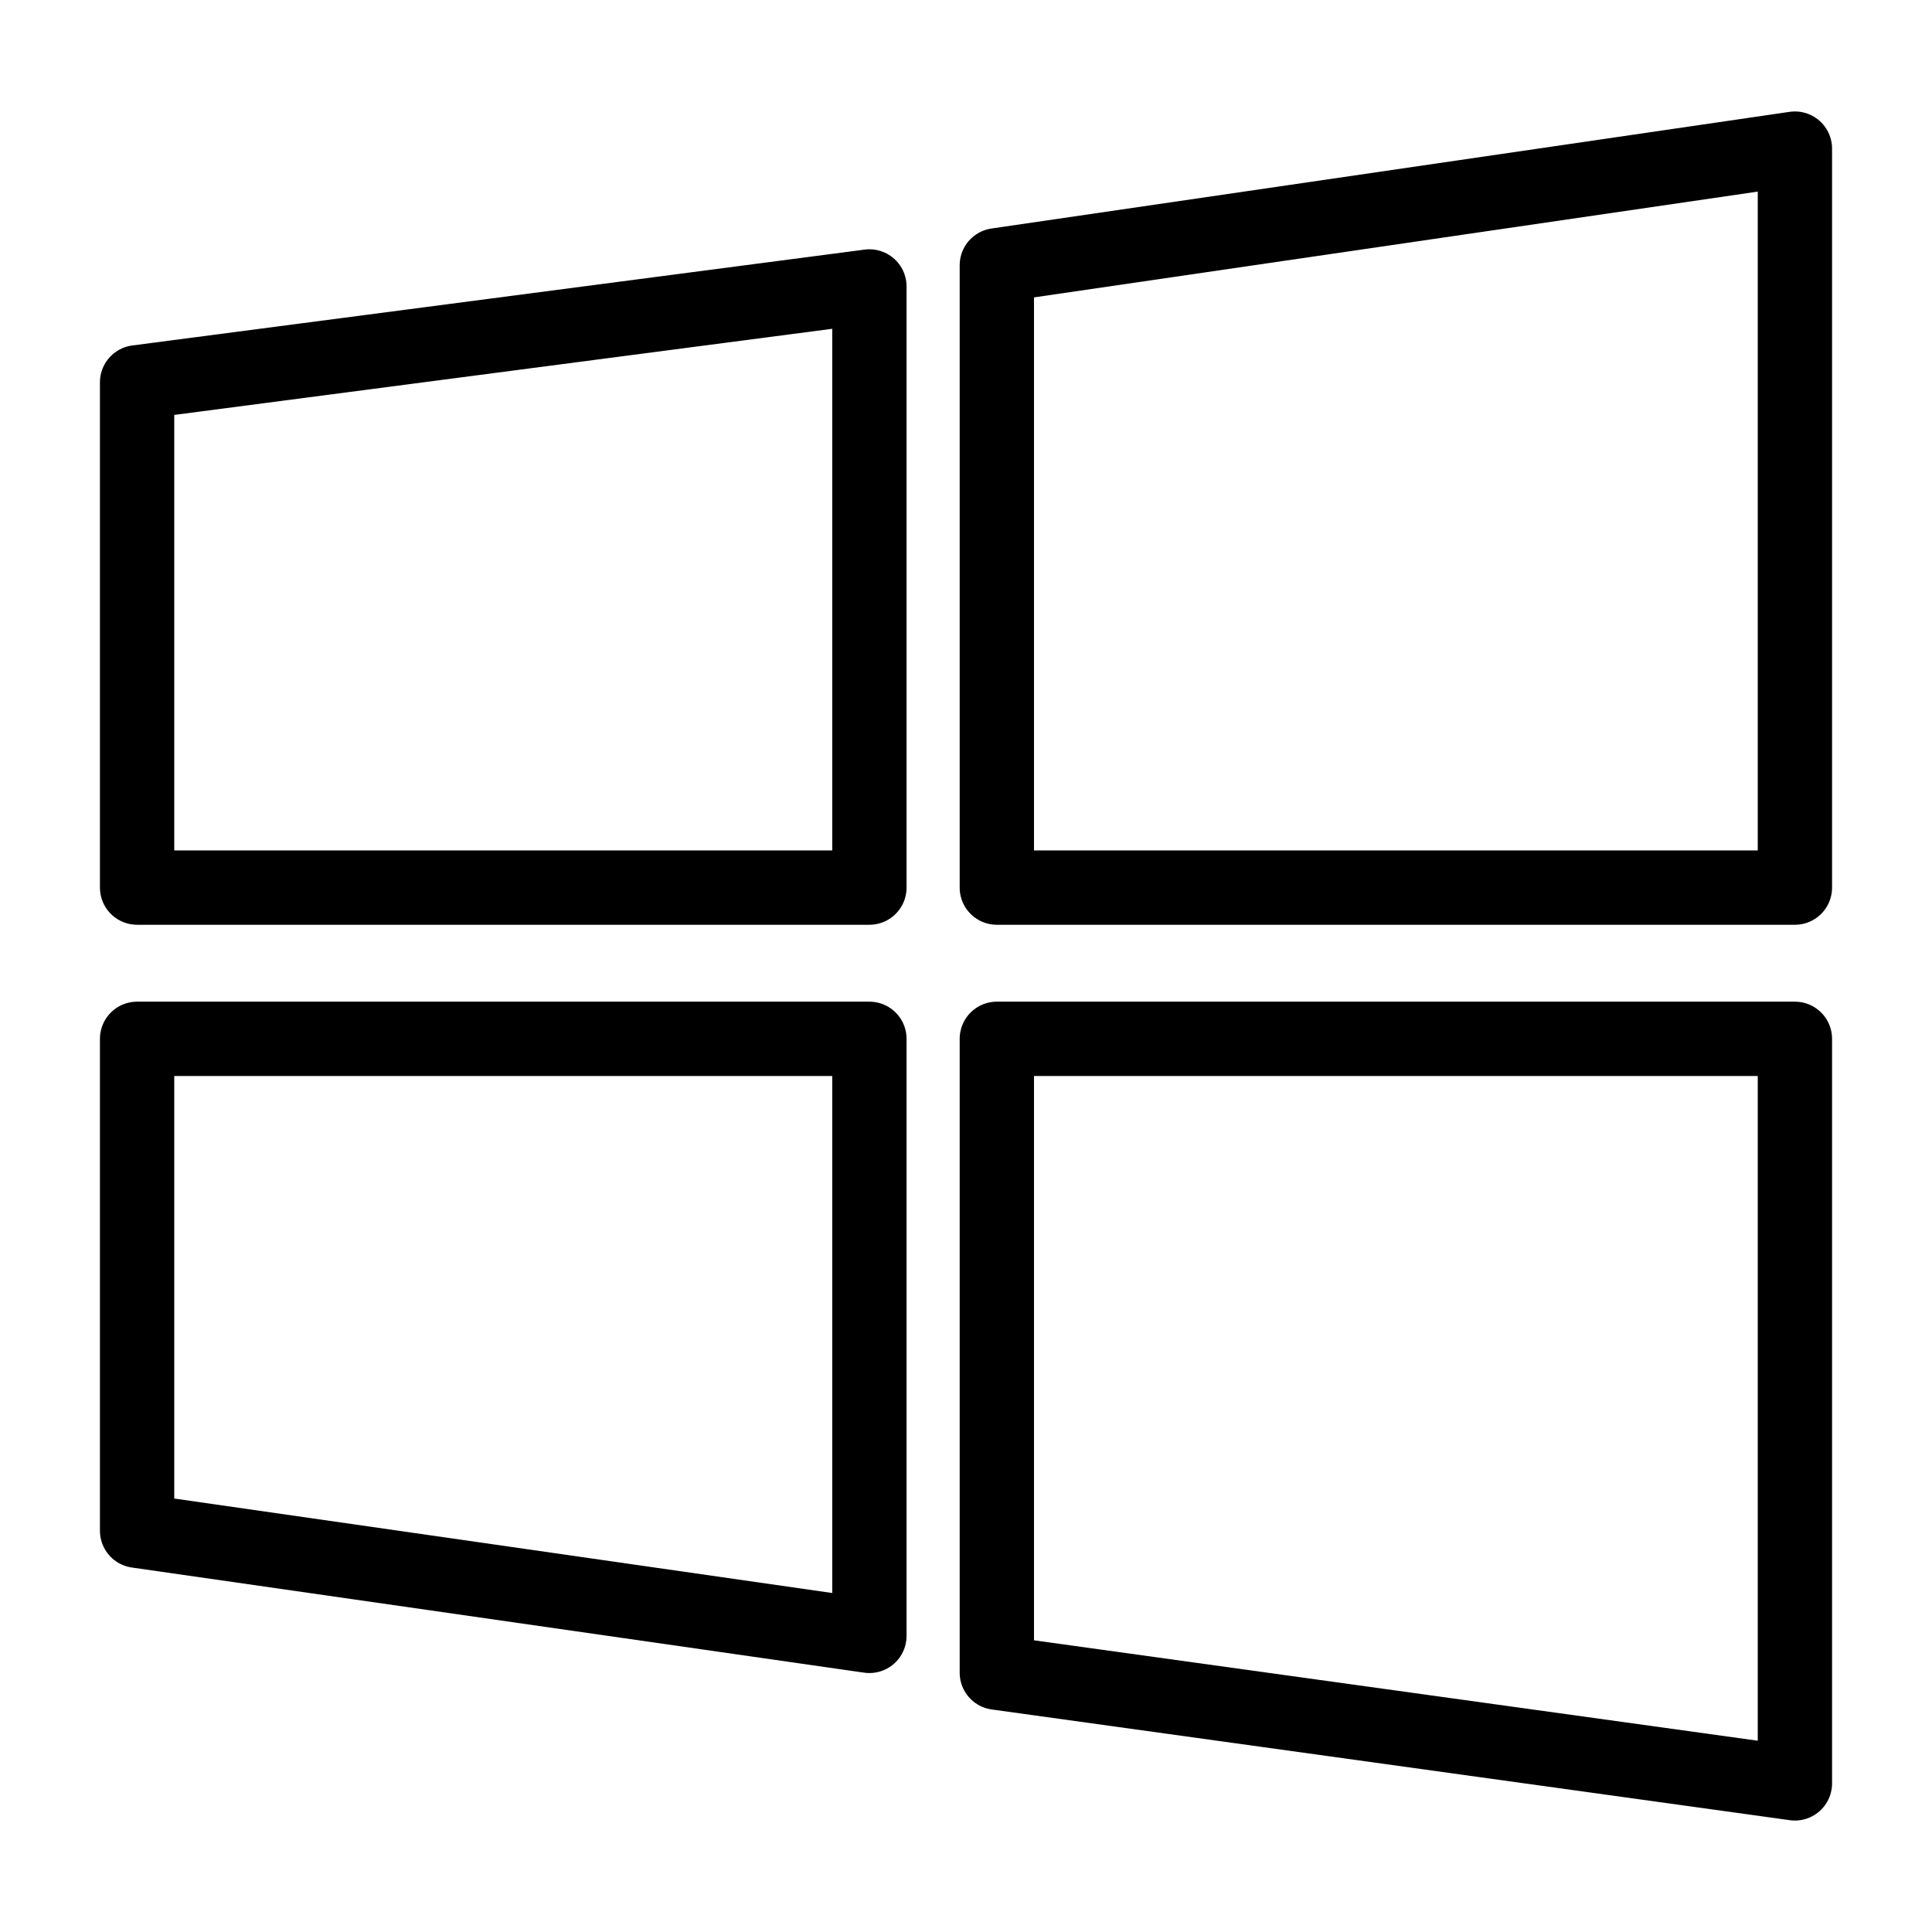<?xml version="1.0" encoding="UTF-8"?> <svg xmlns="http://www.w3.org/2000/svg" id="Layer_1" viewBox="0 0 52 52"><defs><style>.cls-1{fill:none;stroke:#000;stroke-linecap:round;stroke-linejoin:round;stroke-width:2px;}</style></defs><polygon class="cls-1" points="3.69 10.29 3.69 23.89 23.4 23.89 23.4 7.71 3.69 10.29"></polygon><polygon class="cls-1" points="26.83 7.14 48.31 4 48.31 23.89 26.83 23.89 26.83 7.14"></polygon><polygon class="cls-1" points="3.69 27.96 3.69 41.2 23.4 44.03 23.4 27.96 3.69 27.96"></polygon><polyline class="cls-1" points="48.31 27.96 48.31 48 26.83 45.02 26.83 27.96 48.31 27.96"></polyline></svg> 